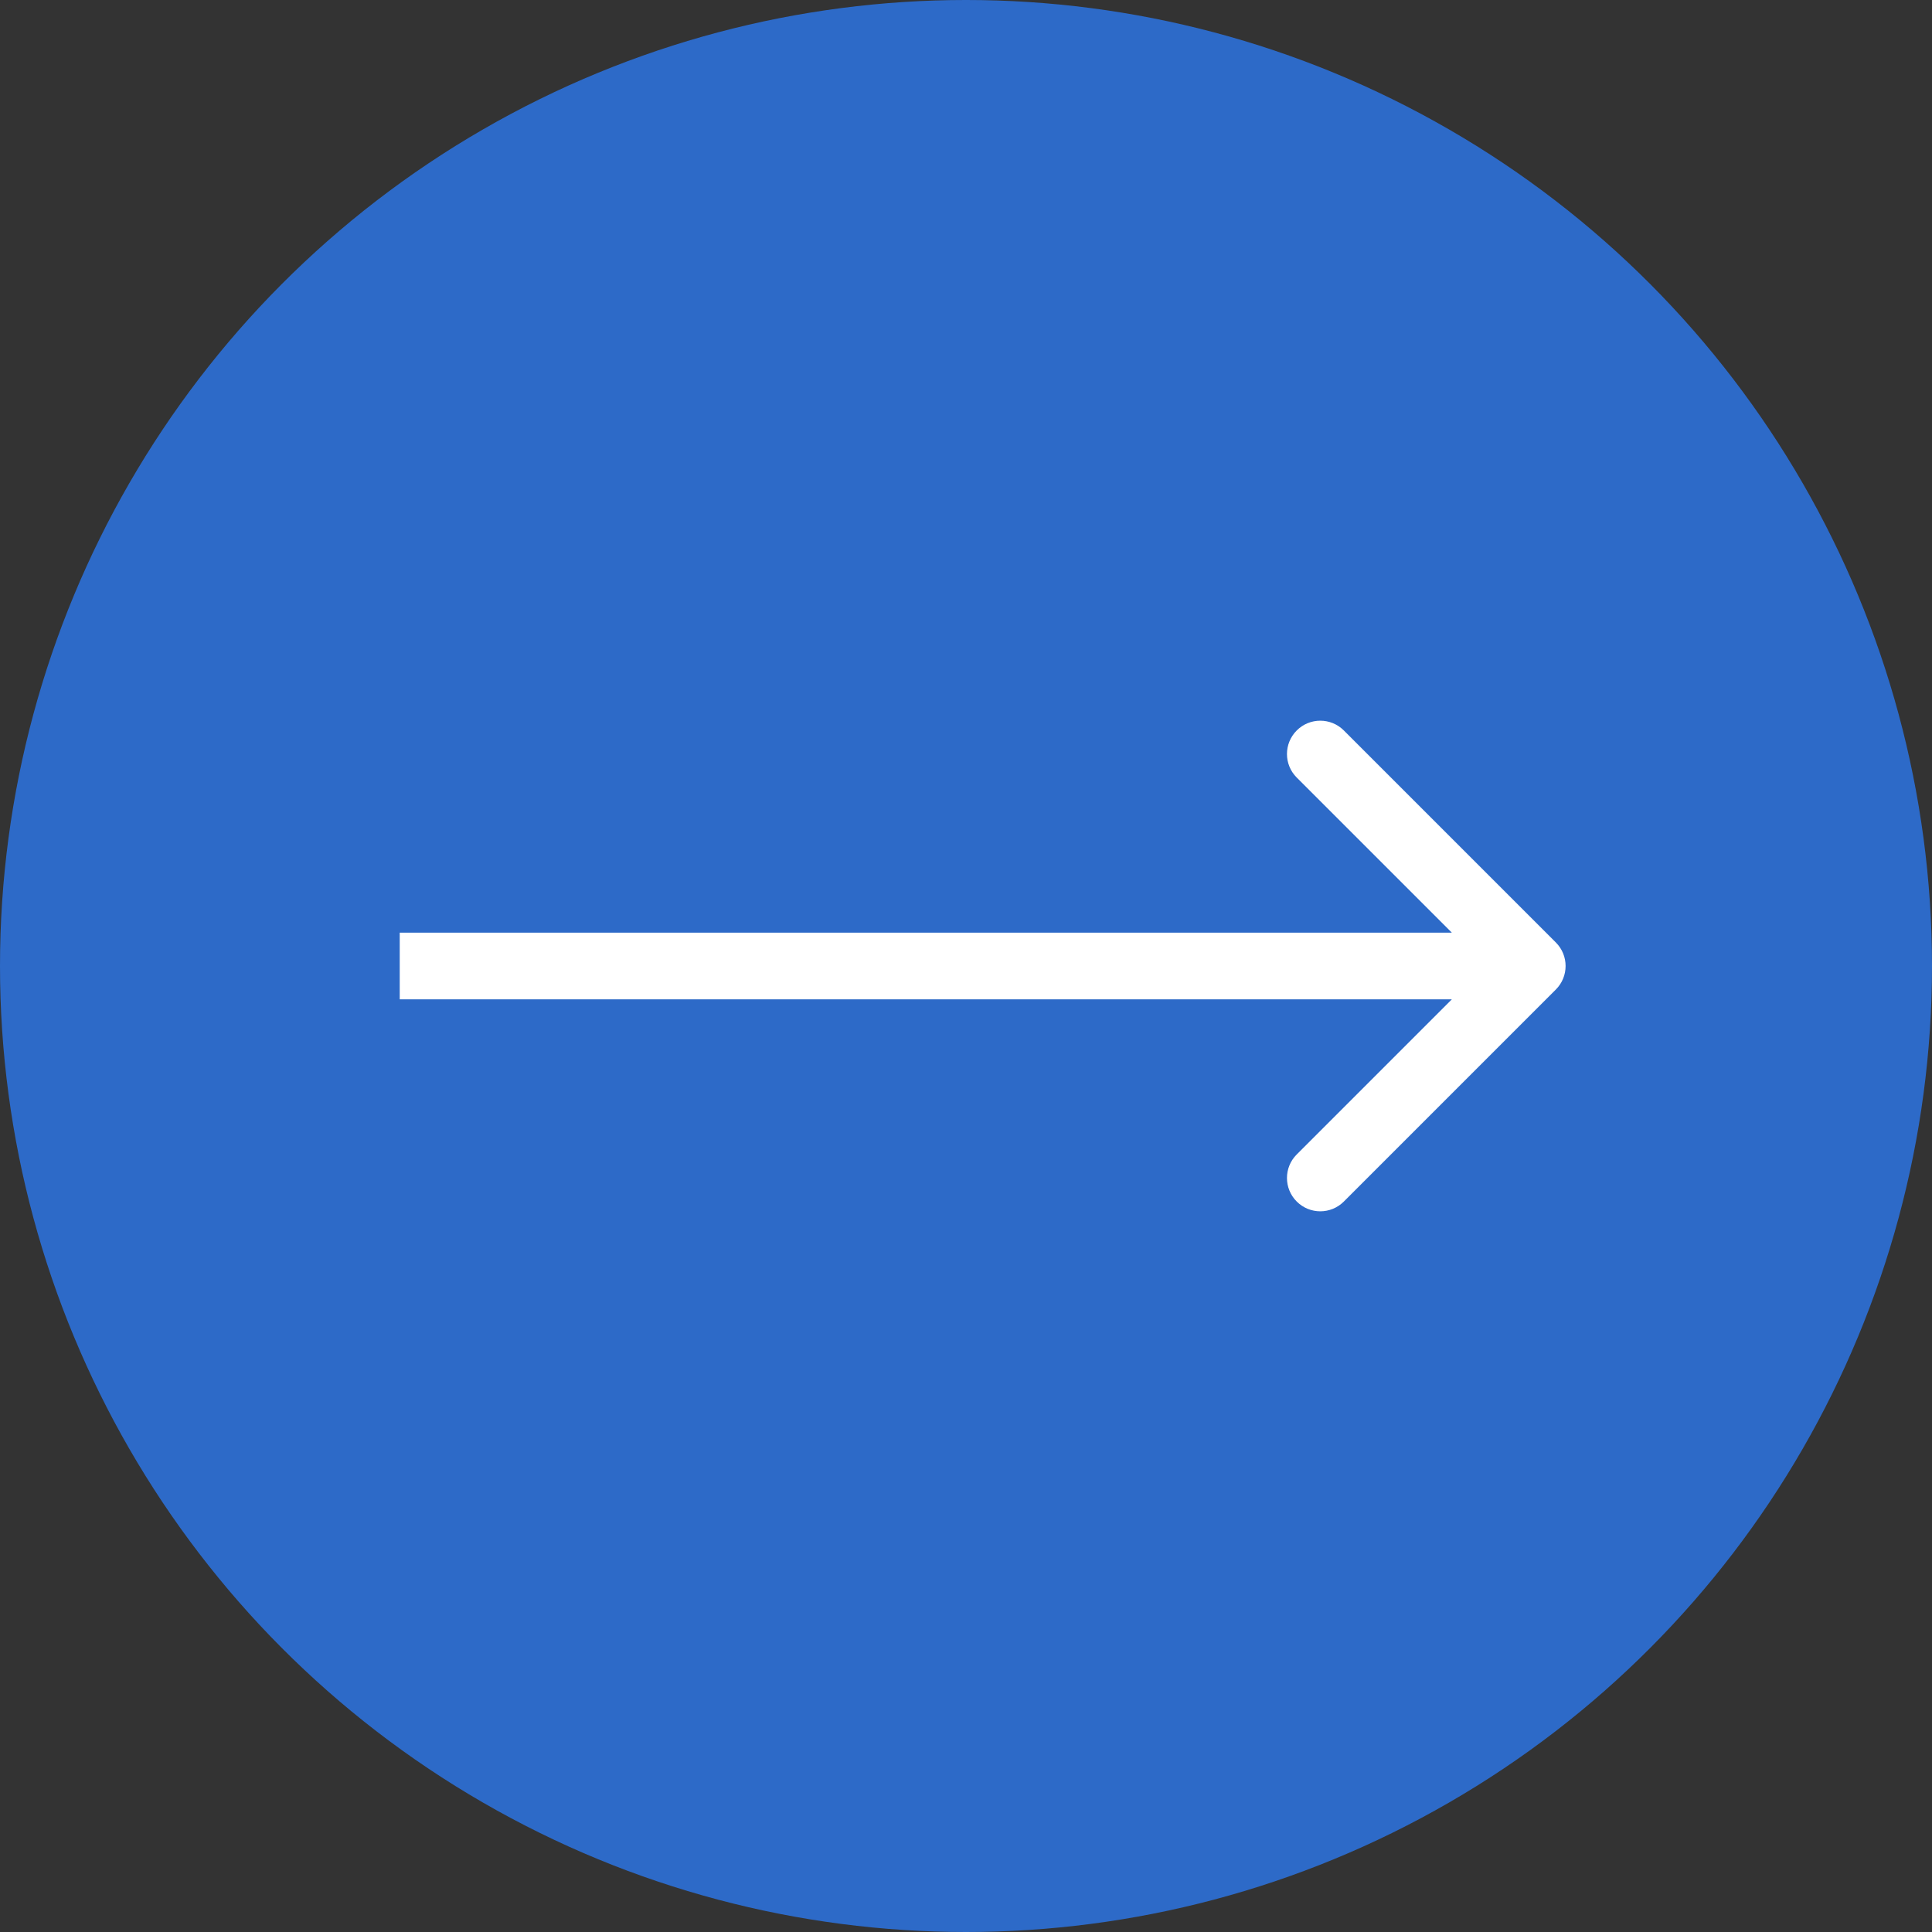 <?xml version="1.0" encoding="UTF-8"?> <svg xmlns="http://www.w3.org/2000/svg" width="58" height="58" viewBox="0 0 58 58" fill="none"><rect x="0" y="0" width="58" height="58" fill="#333333" stroke="none"/><circle cx="29" cy="29" r="29" fill="#2D6AC8"></circle><path d="M46.707 29.707C47.098 29.317 47.098 28.683 46.707 28.293L40.343 21.929C39.953 21.538 39.319 21.538 38.929 21.929C38.538 22.32 38.538 22.953 38.929 23.343L44.586 29L38.929 34.657C38.538 35.047 38.538 35.681 38.929 36.071C39.319 36.462 39.953 36.462 40.343 36.071L46.707 29.707ZM12 30H46V28H12V30Z" fill="white"></path></svg> 